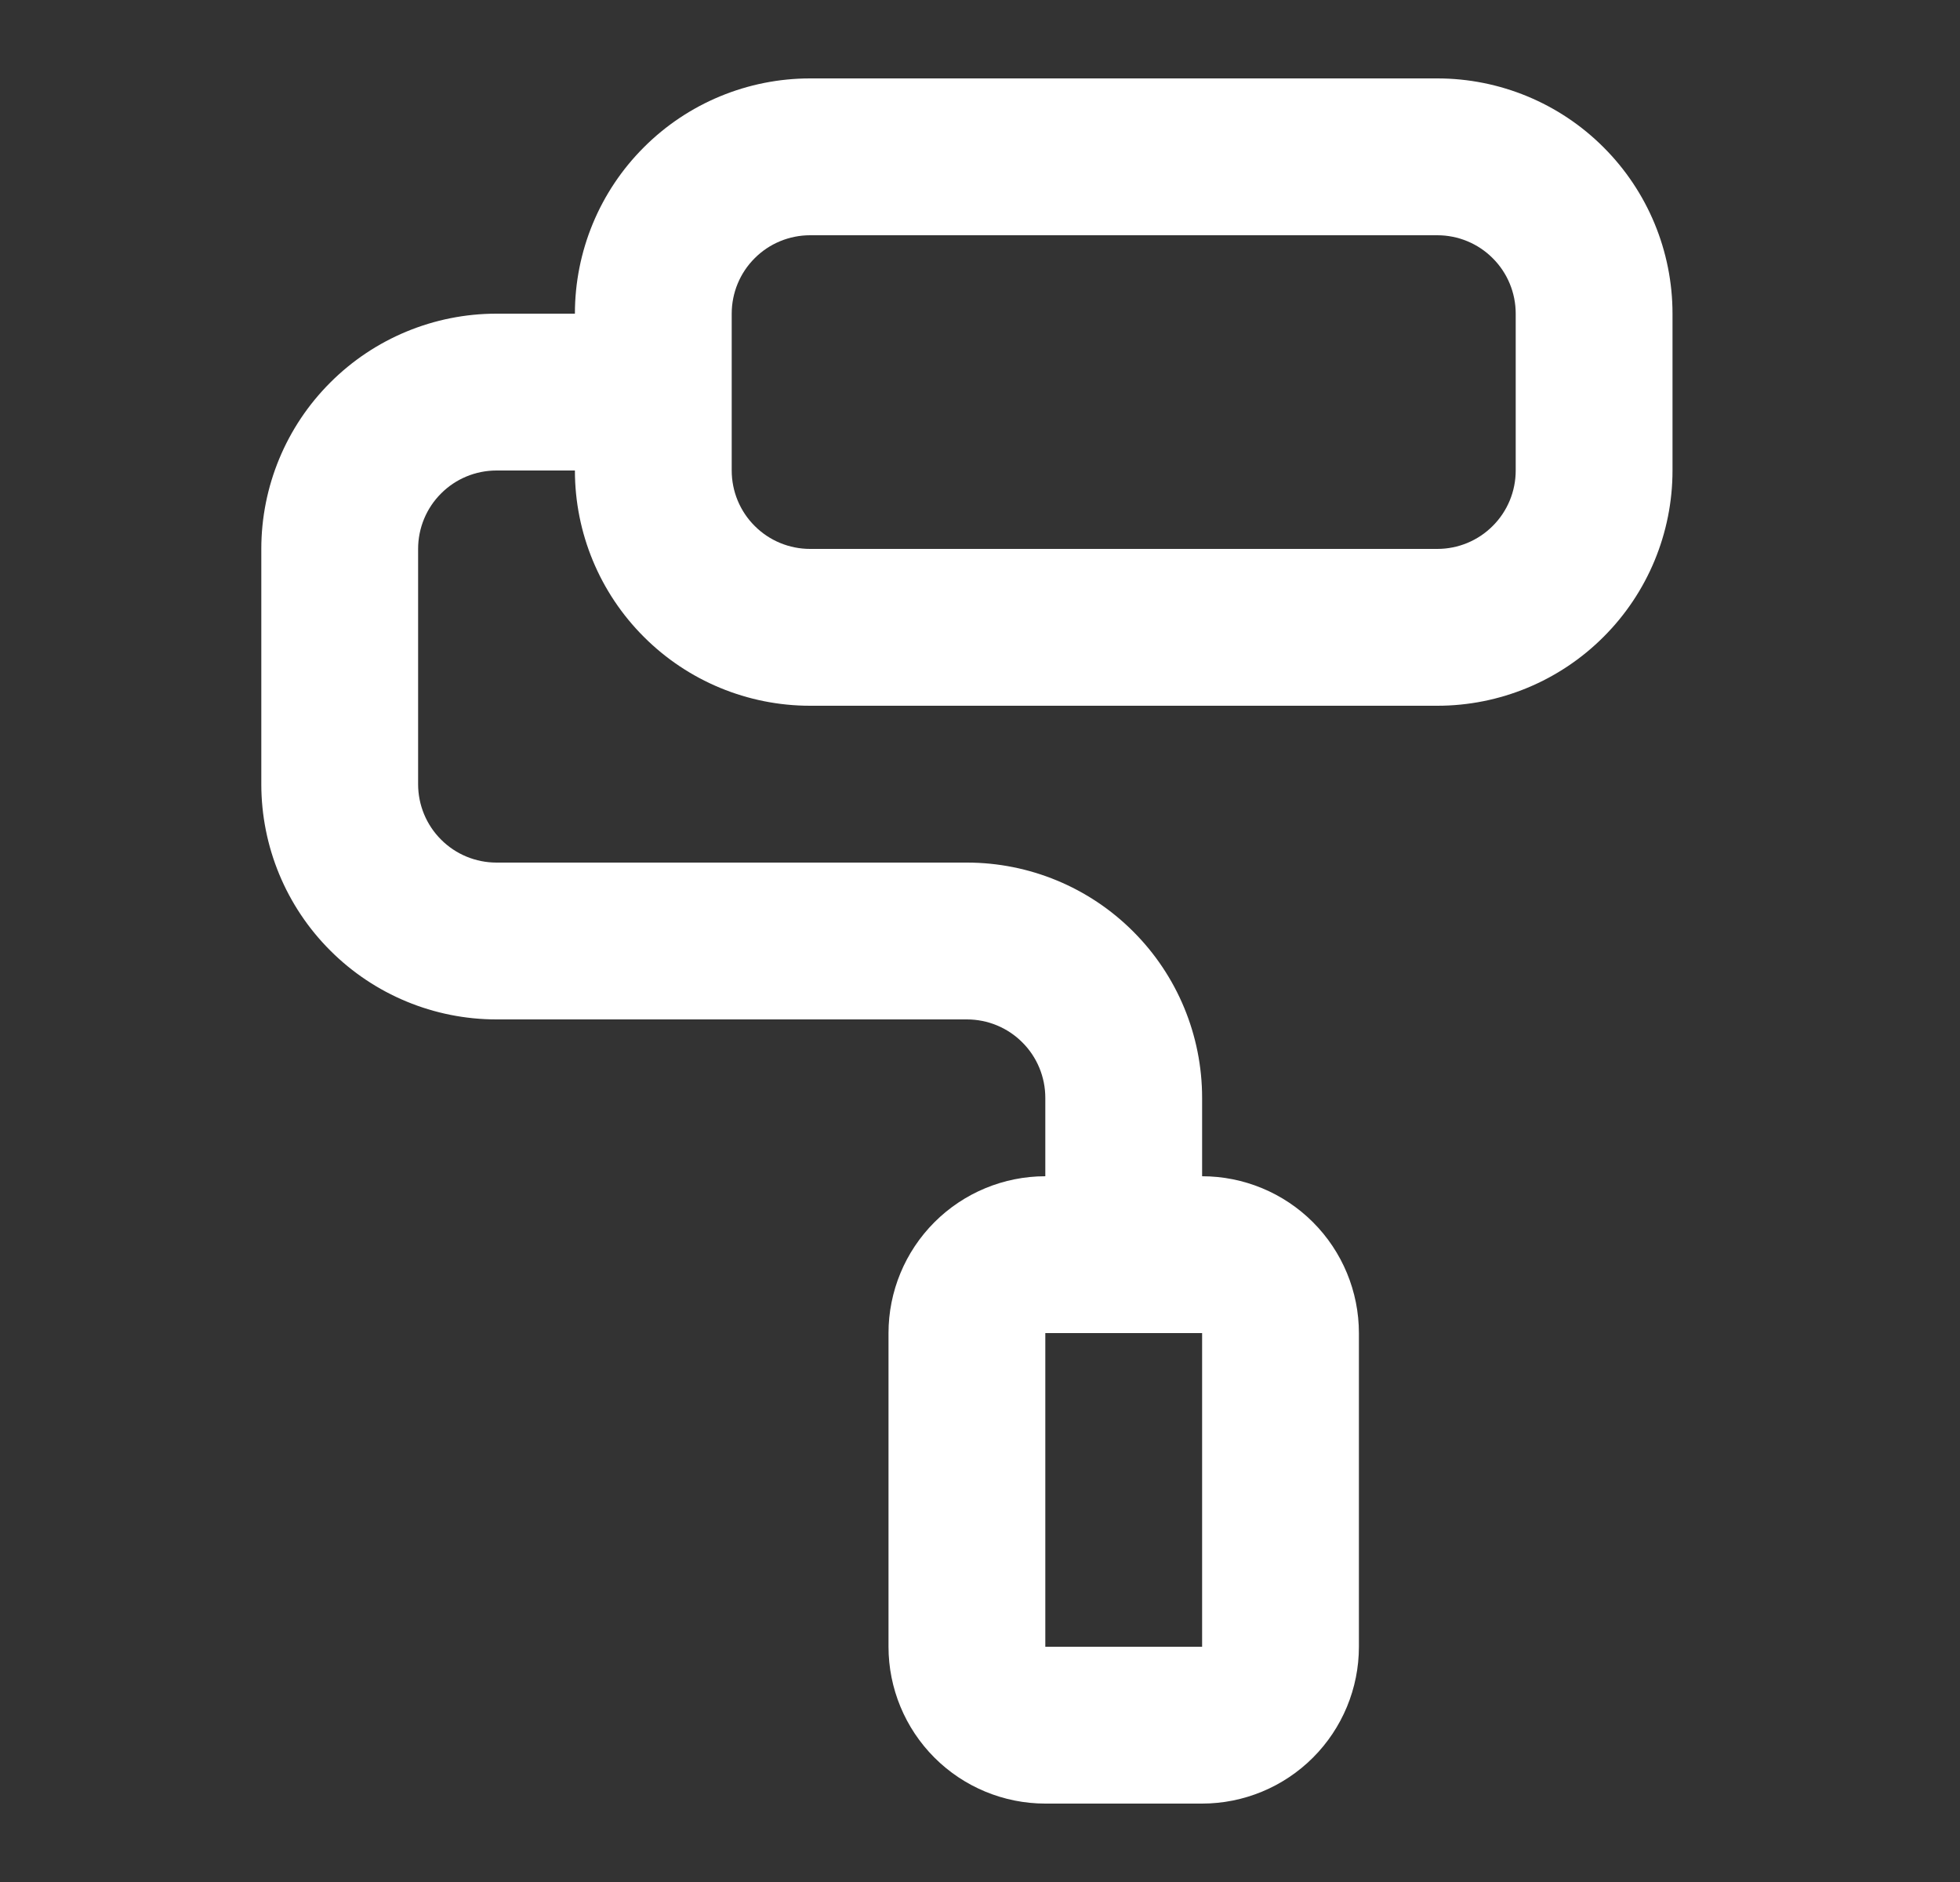 <svg width="25" height="24" viewBox="0 0 25 24" fill="none" xmlns="http://www.w3.org/2000/svg">
<rect x="0" y="0" width="25" height="24" fill="#333333" stroke="none"/>
<path d="M18.333 1H10.333C9.537 1 8.774 1.316 8.212 1.879C7.649 2.441 7.333 3.204 7.333 4H6.333C5.537 4 4.774 4.316 4.212 4.879C3.649 5.441 3.333 6.204 3.333 7V10C3.333 10.796 3.649 11.559 4.212 12.121C4.774 12.684 5.537 13 6.333 13H12.333C12.598 13 12.853 13.105 13.04 13.293C13.228 13.48 13.333 13.735 13.333 14V15C12.803 15 12.294 15.211 11.919 15.586C11.544 15.961 11.333 16.47 11.333 17V21C11.333 21.53 11.544 22.039 11.919 22.414C12.294 22.789 12.803 23 13.333 23H15.333C15.863 23 16.372 22.789 16.747 22.414C17.122 22.039 17.333 21.53 17.333 21V17C17.333 16.47 17.122 15.961 16.747 15.586C16.372 15.211 15.863 15 15.333 15V14C15.333 13.204 15.017 12.441 14.454 11.879C13.892 11.316 13.129 11 12.333 11H6.333C6.068 11 5.813 10.895 5.626 10.707C5.438 10.52 5.333 10.265 5.333 10V7C5.333 6.735 5.438 6.48 5.626 6.293C5.813 6.105 6.068 6 6.333 6H7.333C7.333 6.796 7.649 7.559 8.212 8.121C8.774 8.684 9.537 9 10.333 9H18.333C19.129 9 19.892 8.684 20.454 8.121C21.017 7.559 21.333 6.796 21.333 6V4C21.333 3.204 21.017 2.441 20.454 1.879C19.892 1.316 19.129 1 18.333 1ZM15.333 17V21H13.333V17H15.333ZM19.333 6C19.333 6.265 19.228 6.52 19.04 6.707C18.853 6.895 18.598 7 18.333 7H10.333C10.068 7 9.813 6.895 9.626 6.707C9.438 6.52 9.333 6.265 9.333 6V4C9.333 3.735 9.438 3.48 9.626 3.293C9.813 3.105 10.068 3 10.333 3H18.333C18.598 3 18.853 3.105 19.04 3.293C19.228 3.48 19.333 3.735 19.333 4V6Z" fill="white"/>
</svg>

